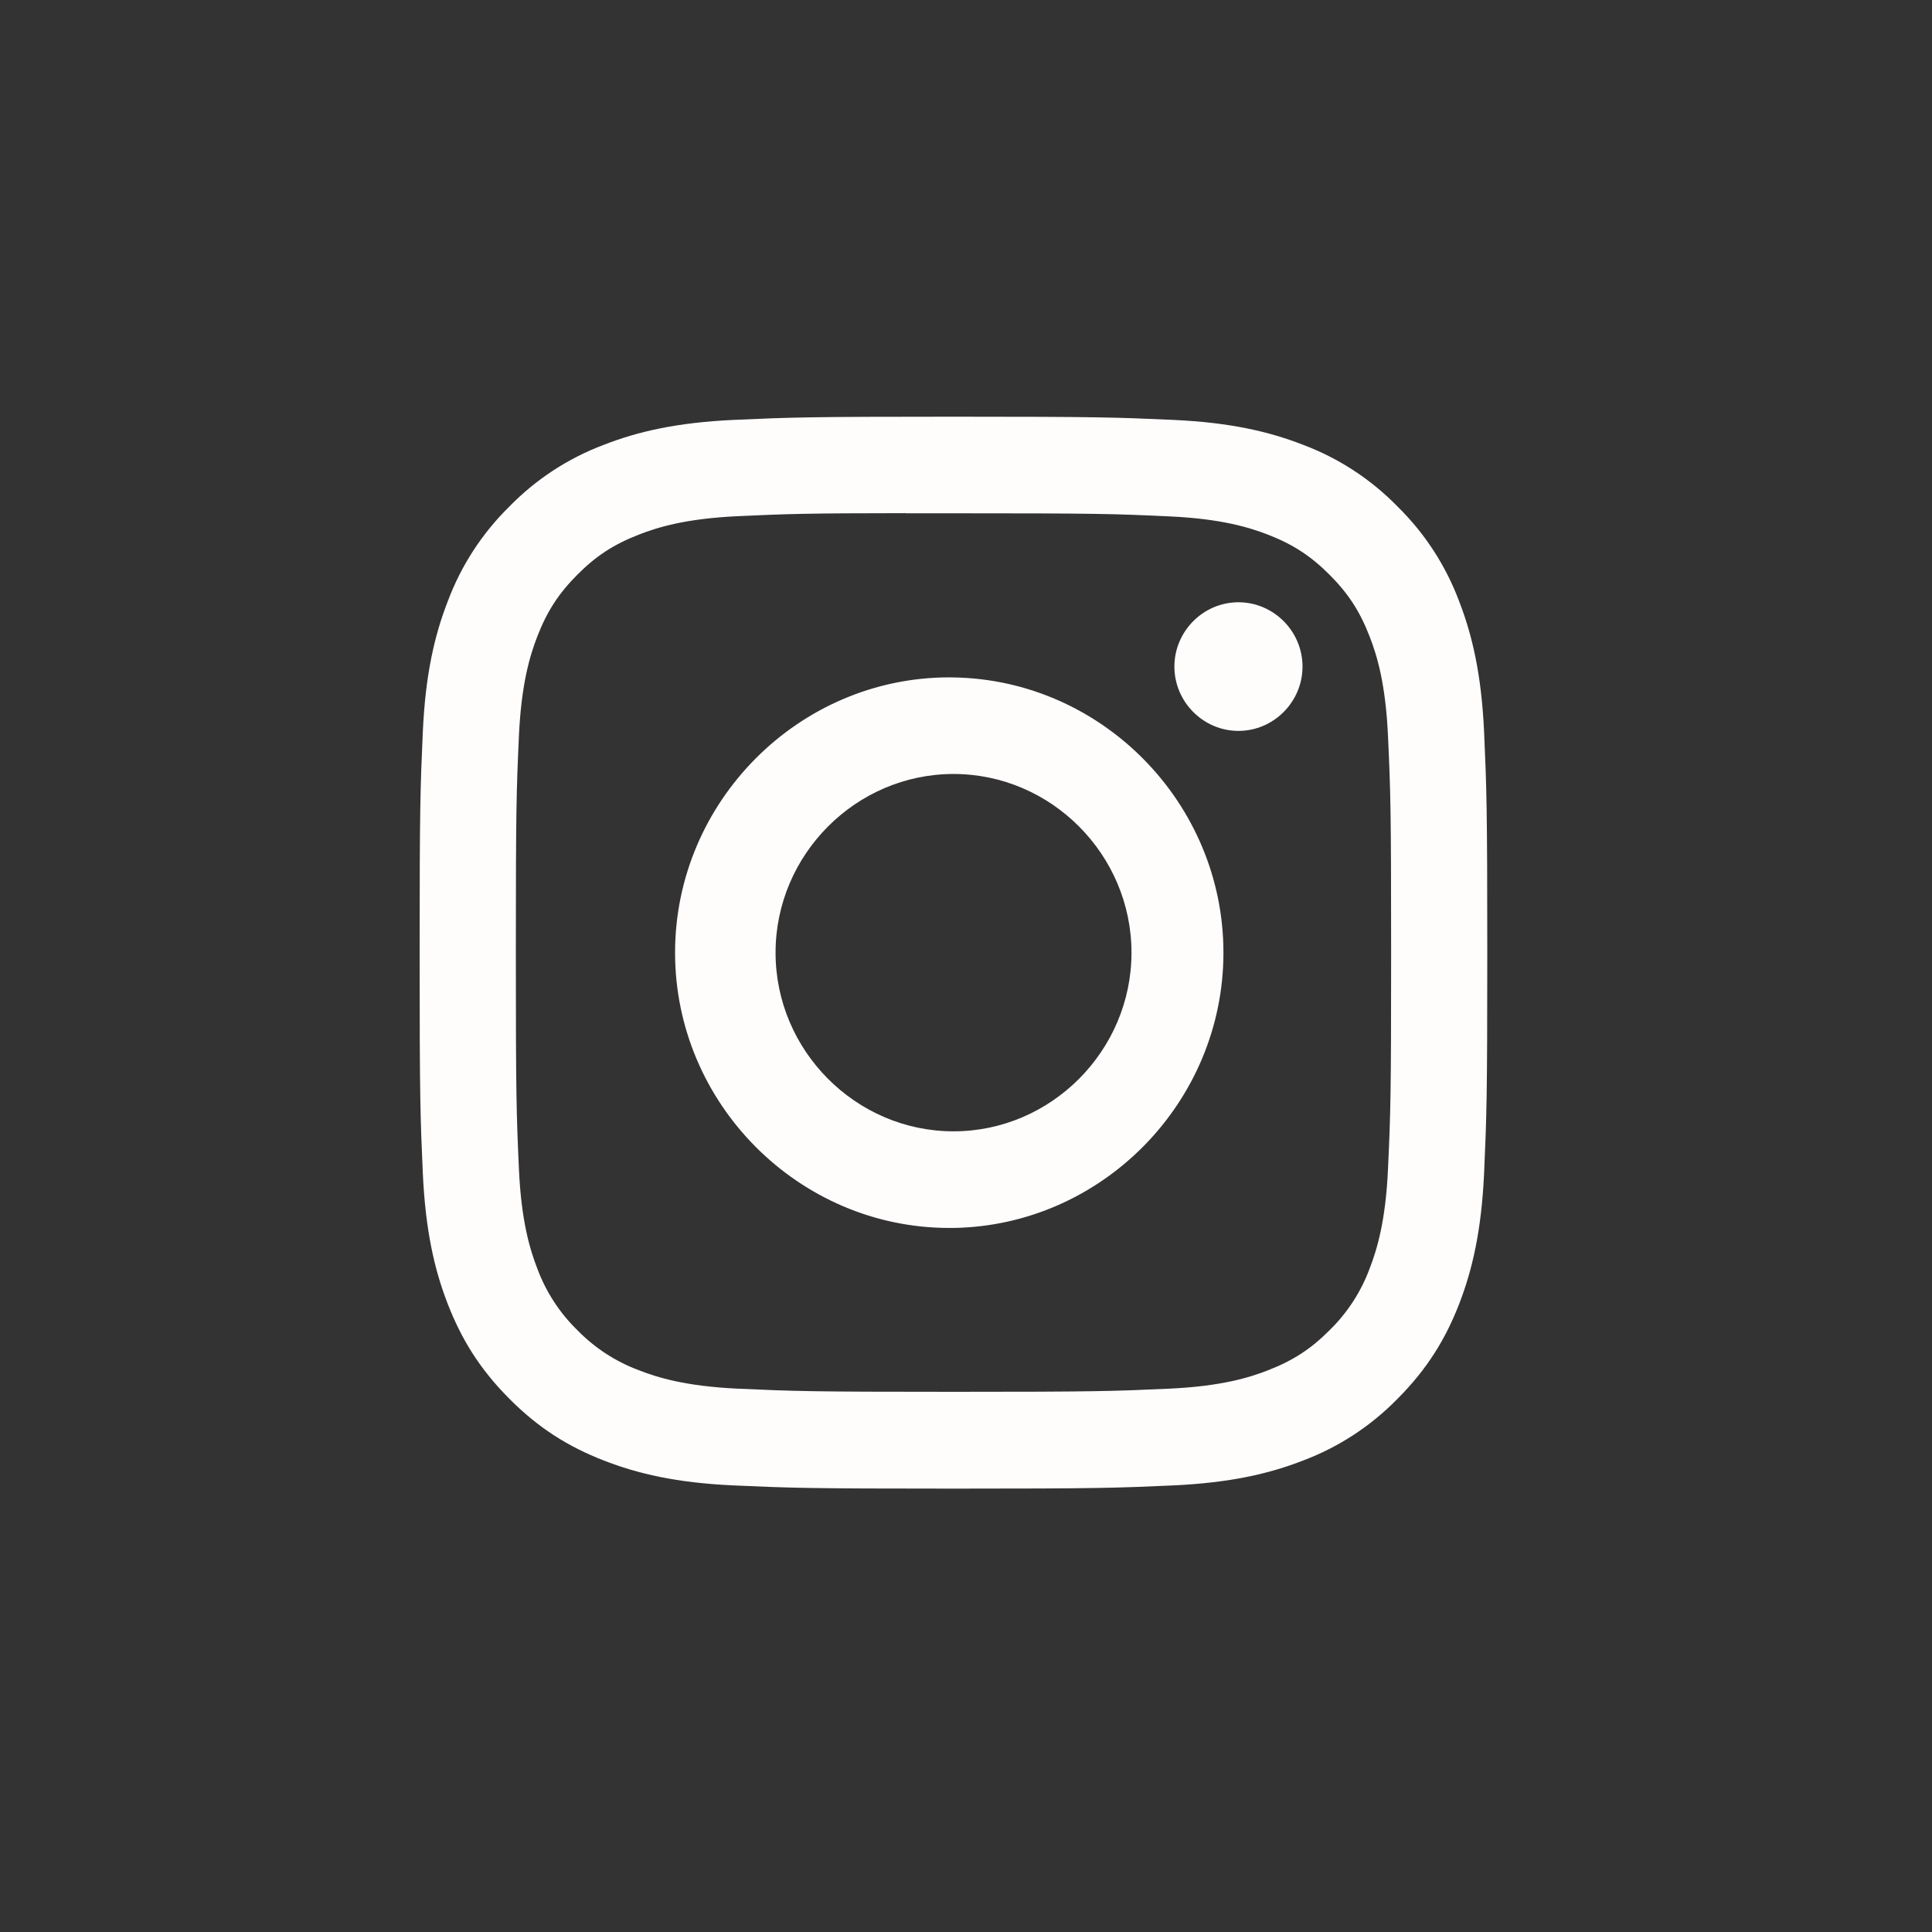 <?xml version="1.0" encoding="UTF-8" standalone="no"?>
<!DOCTYPE svg PUBLIC "-//W3C//DTD SVG 1.1//EN" "http://www.w3.org/Graphics/SVG/1.1/DTD/svg11.dtd">
<svg width="100%" height="100%" viewBox="0 0 65 65" version="1.1" xmlns="http://www.w3.org/2000/svg" xmlns:xlink="http://www.w3.org/1999/xlink" xml:space="preserve" xmlns:serif="http://www.serif.com/" style="fill-rule:evenodd;clip-rule:evenodd;stroke-linejoin:round;stroke-miterlimit:2;">
    <rect x="0" y="0" width="65" height="65" fill="#333333" stroke="none"/>
    <g transform="matrix(2.245,-7.41795e-21,0,2.254,32.078,32.051)">
        <g id="_-Eingebettetes-Dokument-" serif:id="(Eingebettetes Dokument)" transform="matrix(1,0,0,1,-8,-8)">
            <path d="M8,0C5.829,0 5.556,0.01 4.703,0.048C3.85,0.088 3.269,0.222 2.76,0.42C2.226,0.62 1.742,0.935 1.343,1.343C0.935,1.742 0.62,2.226 0.42,2.76C0.222,3.268 0.087,3.85 0.048,4.7C0.01,5.555 0,5.827 0,8.001C0,10.173 0.01,10.445 0.048,11.298C0.088,12.15 0.222,12.731 0.42,13.24C0.625,13.766 0.898,14.212 1.343,14.657C1.787,15.102 2.233,15.376 2.759,15.58C3.269,15.778 3.849,15.913 4.701,15.952C5.555,15.99 5.827,16 8,16C10.173,16 10.444,15.99 11.298,15.952C12.149,15.912 12.732,15.778 13.241,15.58C13.775,15.38 14.258,15.064 14.657,14.657C15.102,14.212 15.375,13.766 15.58,13.24C15.777,12.731 15.912,12.15 15.952,11.298C15.99,10.445 16,10.173 16,8C16,5.827 15.99,5.555 15.952,4.701C15.912,3.85 15.777,3.268 15.58,2.76C15.38,2.226 15.065,1.742 14.657,1.343C14.258,0.935 13.774,0.62 13.24,0.42C12.73,0.222 12.148,0.087 11.297,0.048C10.443,0.01 10.172,0 7.998,0L8,0ZM7.283,1.442L8.001,1.442C10.137,1.442 10.39,1.449 11.233,1.488C12.013,1.523 12.437,1.654 12.719,1.763C13.092,1.908 13.359,2.082 13.639,2.362C13.919,2.642 14.092,2.908 14.237,3.282C14.347,3.563 14.477,3.987 14.512,4.767C14.551,5.61 14.559,5.863 14.559,7.998C14.559,10.133 14.551,10.387 14.512,11.23C14.477,12.01 14.346,12.433 14.237,12.715C14.108,13.062 13.903,13.376 13.638,13.634C13.358,13.914 13.092,14.087 12.718,14.232C12.438,14.342 12.014,14.472 11.233,14.508C10.39,14.546 10.137,14.555 8.001,14.555C5.865,14.555 5.611,14.546 4.768,14.508C3.988,14.472 3.565,14.342 3.283,14.232C2.936,14.103 2.622,13.899 2.363,13.634C2.097,13.376 1.892,13.061 1.763,12.714C1.654,12.433 1.523,12.009 1.488,11.229C1.45,10.386 1.442,10.133 1.442,7.996C1.442,5.859 1.45,5.608 1.488,4.765C1.524,3.985 1.654,3.561 1.764,3.279C1.909,2.906 2.083,2.639 2.363,2.359C2.643,2.079 2.909,1.906 3.283,1.761C3.565,1.651 3.988,1.521 4.768,1.485C5.506,1.451 5.792,1.441 7.283,1.44L7.283,1.442ZM12.271,2.77C11.744,2.77 11.311,3.203 11.311,3.73C11.311,4.257 11.744,4.69 12.271,4.69C12.798,4.69 13.231,4.257 13.231,3.73C13.231,3.203 12.798,2.77 12.271,2.77M8.001,3.892C7.98,3.892 7.958,3.891 7.937,3.891C5.683,3.891 3.828,5.746 3.828,8C3.828,10.255 5.683,12.109 7.937,12.109C7.958,12.109 7.98,12.109 8.001,12.109C10.231,12.074 12.046,10.23 12.046,8C12.046,5.771 10.231,3.927 8.001,3.892M8.001,5.333C9.464,5.333 10.668,6.537 10.668,8C10.668,9.463 9.464,10.667 8.001,10.667C6.538,10.667 5.334,9.463 5.334,8C5.334,6.537 6.538,5.333 8.001,5.333" style="fill:rgb(255,252,252);fill-rule:nonzero;"/>
        </g>
        <g id="_-Eingebettetes-Dokument-1" serif:id="(Eingebettetes Dokument)">
        </g>
    </g>
</svg>
